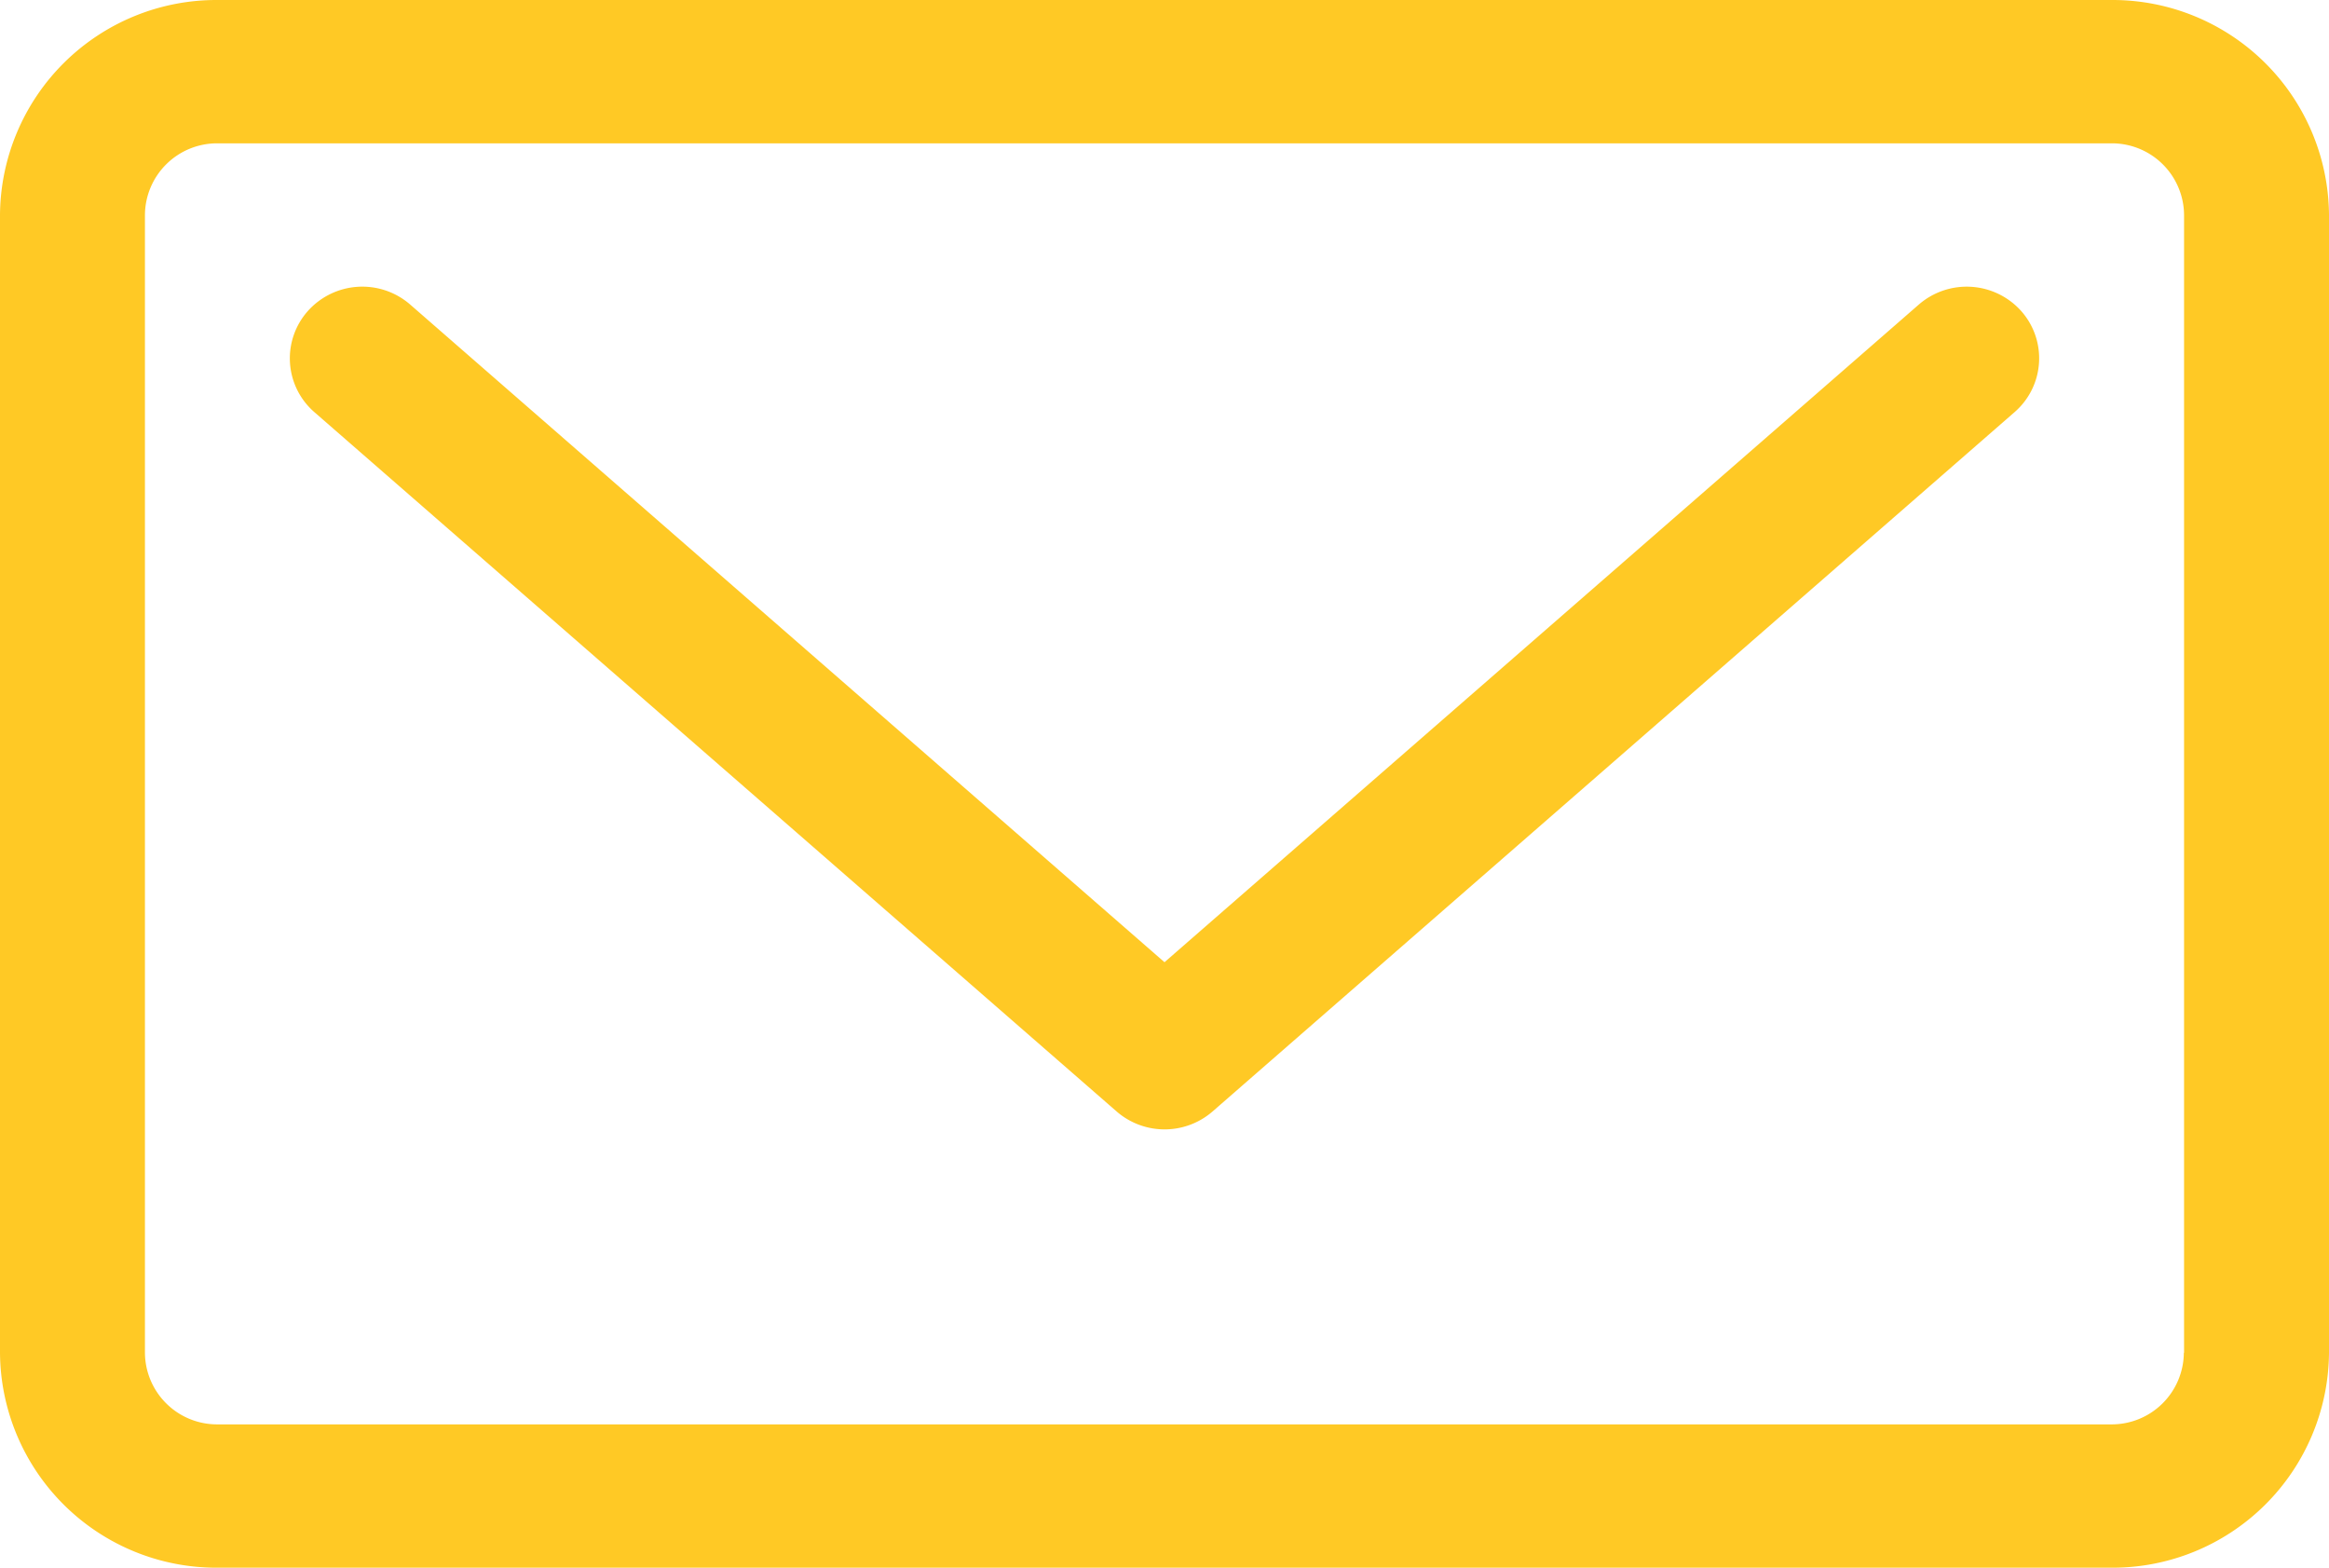 <svg xmlns="http://www.w3.org/2000/svg" width="52" height="35" viewBox="0 0 52 35">
  <defs>
    <style>
      .cls-1 {
        fill: #ffc925;
        fill-rule: evenodd;
      }
    </style>
  </defs>
  <path id="Forma_1" data-name="Forma 1" class="cls-1" d="M976.841,853.8L960,868.482,943.159,853.8a1.63,1.63,0,0,0-2.284.142,1.59,1.59,0,0,0,.145,2.26l17.912,15.613a1.634,1.634,0,0,0,2.14,0L978.981,856.2a1.59,1.59,0,0,0,.144-2.259A1.632,1.632,0,0,0,976.841,853.8Zm4.3-6.8H938.853A4.833,4.833,0,0,0,934,851.8v25.4a4.833,4.833,0,0,0,4.853,4.8h42.293A4.834,4.834,0,0,0,986,877.2V851.8A4.834,4.834,0,0,0,981.146,847Zm1.618,30.2a1.611,1.611,0,0,1-1.618,1.6H938.853a1.611,1.611,0,0,1-1.617-1.6V851.8a1.611,1.611,0,0,1,1.617-1.6h42.293a1.611,1.611,0,0,1,1.618,1.6v25.4Z" transform="translate(-934 -847)"/>
</svg>

